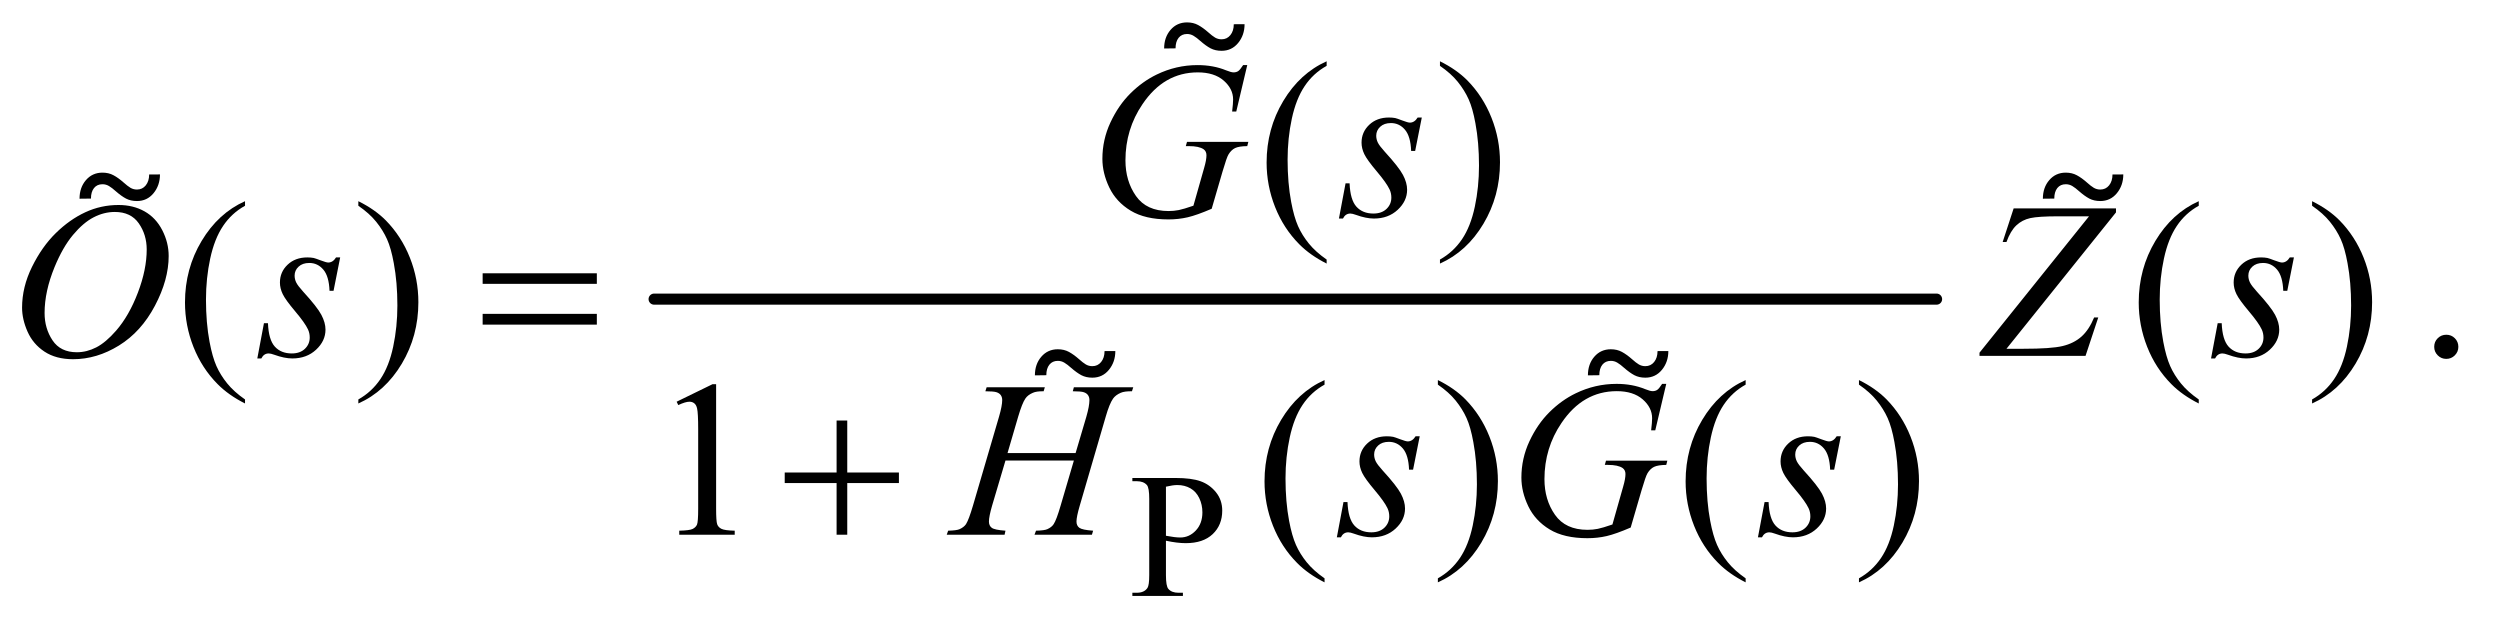 <?xml version="1.0" encoding="UTF-8"?>
<!DOCTYPE svg PUBLIC '-//W3C//DTD SVG 1.0//EN'
          'http://www.w3.org/TR/2001/REC-SVG-20010904/DTD/svg10.dtd'>
<svg stroke-dasharray="none" shape-rendering="auto" xmlns="http://www.w3.org/2000/svg" font-family="'Dialog'" text-rendering="auto" width="176" fill-opacity="1" color-interpolation="auto" color-rendering="auto" preserveAspectRatio="xMidYMid meet" font-size="12px" viewBox="0 0 176 44" fill="black" xmlns:xlink="http://www.w3.org/1999/xlink" stroke="black" image-rendering="auto" stroke-miterlimit="10" stroke-linecap="square" stroke-linejoin="miter" font-style="normal" stroke-width="1" height="44" stroke-dashoffset="0" font-weight="normal" stroke-opacity="1"
><!--Generated by the Batik Graphics2D SVG Generator--><defs id="genericDefs"
  /><g
  ><defs id="defs1"
    ><clipPath clipPathUnits="userSpaceOnUse" id="clipPath1"
      ><path d="M1.13 2.014 L112.689 2.014 L112.689 29.827 L1.13 29.827 L1.13 2.014 Z"
      /></clipPath
      ><clipPath clipPathUnits="userSpaceOnUse" id="clipPath2"
      ><path d="M36.114 64.341 L36.114 952.949 L3600.293 952.949 L3600.293 64.341 Z"
      /></clipPath
      ><clipPath clipPathUnits="userSpaceOnUse" id="clipPath3"
      ><path d="M1.13 2.014 L1.13 29.827 L112.689 29.827 L112.689 2.014 Z"
      /></clipPath
    ></defs
    ><g stroke-width="16" transform="scale(1.576,1.576) translate(-1.13,-2.014) matrix(0.031,0,0,0.031,0,0)" stroke-linejoin="round" stroke-linecap="round"
    ><line y2="496" fill="none" x1="979" clip-path="url(#clipPath2)" x2="2827" y1="496"
    /></g
    ><g transform="matrix(0.049,0,0,0.049,-1.781,-3.173)"
    ><path d="M1711.5 841.625 L1711.5 891 Q1711.5 907 1715 910.875 Q1719.75 916.375 1729.375 916.375 L1735.875 916.375 L1735.875 921 L1663.25 921 L1663.25 916.375 L1669.625 916.375 Q1680.375 916.375 1685 909.375 Q1687.5 905.5 1687.5 891 L1687.5 781.5 Q1687.5 765.5 1684.125 761.625 Q1679.25 756.125 1669.625 756.125 L1663.25 756.125 L1663.25 751.5 L1725.375 751.5 Q1748.125 751.5 1761.25 756.188 Q1774.375 760.875 1783.375 772 Q1792.375 783.125 1792.375 798.375 Q1792.375 819.125 1778.688 832.125 Q1765 845.125 1740 845.125 Q1733.875 845.125 1726.75 844.25 Q1719.625 843.375 1711.5 841.625 ZM1711.5 834.5 Q1718.125 835.75 1723.25 836.375 Q1728.375 837 1732 837 Q1745 837 1754.438 826.938 Q1763.875 816.875 1763.875 800.875 Q1763.875 789.875 1759.375 780.438 Q1754.875 771 1746.625 766.312 Q1738.375 761.625 1727.875 761.625 Q1721.5 761.625 1711.5 764 L1711.5 834.5 Z" stroke="none" clip-path="url(#clipPath2)"
    /></g
    ><g transform="matrix(0.049,0,0,0.049,-1.781,-3.173)"
    ><path d="M1942.375 437.656 L1942.375 443.438 Q1918.781 431.562 1903 415.625 Q1880.5 392.969 1868.312 362.188 Q1856.125 331.406 1856.125 298.281 Q1856.125 249.844 1880.031 209.922 Q1903.938 170 1942.375 152.812 L1942.375 159.375 Q1923.156 170 1910.812 188.438 Q1898.469 206.875 1892.375 235.156 Q1886.281 263.438 1886.281 294.219 Q1886.281 327.656 1891.438 355 Q1895.5 376.562 1901.281 389.609 Q1907.062 402.656 1916.828 414.688 Q1926.594 426.719 1942.375 437.656 ZM2105.188 159.375 L2105.188 152.812 Q2128.938 164.531 2144.719 180.469 Q2167.062 203.281 2179.25 233.984 Q2191.438 264.688 2191.438 297.969 Q2191.438 346.406 2167.609 386.328 Q2143.781 426.25 2105.188 443.438 L2105.188 437.656 Q2124.406 426.875 2136.828 408.516 Q2149.25 390.156 2155.266 361.797 Q2161.281 333.438 2161.281 302.656 Q2161.281 269.375 2156.125 241.875 Q2152.219 220.312 2146.359 207.344 Q2140.5 194.375 2130.812 182.344 Q2121.125 170.312 2105.188 159.375 Z" stroke="none" clip-path="url(#clipPath2)"
    /></g
    ><g transform="matrix(0.049,0,0,0.049,-1.781,-3.173)"
    ><path d="M388.375 638.656 L388.375 644.438 Q364.781 632.562 349 616.625 Q326.5 593.969 314.312 563.188 Q302.125 532.406 302.125 499.281 Q302.125 450.844 326.031 410.922 Q349.938 371 388.375 353.812 L388.375 360.375 Q369.156 371 356.812 389.438 Q344.469 407.875 338.375 436.156 Q332.281 464.438 332.281 495.219 Q332.281 528.656 337.438 556 Q341.5 577.562 347.281 590.609 Q353.062 603.656 362.828 615.688 Q372.594 627.719 388.375 638.656 ZM551.188 360.375 L551.188 353.812 Q574.938 365.531 590.719 381.469 Q613.062 404.281 625.25 434.984 Q637.438 465.688 637.438 498.969 Q637.438 547.406 613.609 587.328 Q589.781 627.25 551.188 644.438 L551.188 638.656 Q570.406 627.875 582.828 609.516 Q595.25 591.156 601.266 562.797 Q607.281 534.438 607.281 503.656 Q607.281 470.375 602.125 442.875 Q598.219 421.312 592.359 408.344 Q586.5 395.375 576.812 383.344 Q567.125 371.312 551.188 360.375 ZM3195.375 638.656 L3195.375 644.438 Q3171.781 632.562 3156 616.625 Q3133.5 593.969 3121.312 563.188 Q3109.125 532.406 3109.125 499.281 Q3109.125 450.844 3133.031 410.922 Q3156.938 371 3195.375 353.812 L3195.375 360.375 Q3176.156 371 3163.812 389.438 Q3151.469 407.875 3145.375 436.156 Q3139.281 464.438 3139.281 495.219 Q3139.281 528.656 3144.438 556 Q3148.5 577.562 3154.281 590.609 Q3160.062 603.656 3169.828 615.688 Q3179.594 627.719 3195.375 638.656 ZM3358.188 360.375 L3358.188 353.812 Q3381.938 365.531 3397.719 381.469 Q3420.062 404.281 3432.25 434.984 Q3444.438 465.688 3444.438 498.969 Q3444.438 547.406 3420.609 587.328 Q3396.781 627.25 3358.188 644.438 L3358.188 638.656 Q3377.406 627.875 3389.828 609.516 Q3402.25 591.156 3408.266 562.797 Q3414.281 534.438 3414.281 503.656 Q3414.281 470.375 3409.125 442.875 Q3405.219 421.312 3399.359 408.344 Q3393.5 395.375 3383.812 383.344 Q3374.125 371.312 3358.188 360.375 ZM3551 545.688 Q3558.344 545.688 3563.344 550.766 Q3568.344 555.844 3568.344 563.031 Q3568.344 570.219 3563.266 575.297 Q3558.188 580.375 3551 580.375 Q3543.812 580.375 3538.734 575.297 Q3533.656 570.219 3533.656 563.031 Q3533.656 555.688 3538.734 550.688 Q3543.812 545.688 3551 545.688 Z" stroke="none" clip-path="url(#clipPath2)"
    /></g
    ><g transform="matrix(0.049,0,0,0.049,-1.781,-3.173)"
    ><path d="M1008.5 641.906 L1060.062 616.75 L1065.219 616.75 L1065.219 795.656 Q1065.219 813.469 1066.703 817.844 Q1068.188 822.219 1072.875 824.562 Q1077.562 826.906 1091.938 827.219 L1091.938 833 L1012.25 833 L1012.25 827.219 Q1027.25 826.906 1031.625 824.641 Q1036 822.375 1037.719 818.547 Q1039.438 814.719 1039.438 795.656 L1039.438 681.281 Q1039.438 658.156 1037.875 651.594 Q1036.781 646.594 1033.891 644.25 Q1031 641.906 1026.938 641.906 Q1021.156 641.906 1010.844 646.75 L1008.5 641.906 ZM1939.375 895.656 L1939.375 901.438 Q1915.781 889.562 1900 873.625 Q1877.5 850.969 1865.312 820.188 Q1853.125 789.406 1853.125 756.281 Q1853.125 707.844 1877.031 667.922 Q1900.938 628 1939.375 610.812 L1939.375 617.375 Q1920.156 628 1907.812 646.438 Q1895.469 664.875 1889.375 693.156 Q1883.281 721.438 1883.281 752.219 Q1883.281 785.656 1888.438 813 Q1892.5 834.562 1898.281 847.609 Q1904.062 860.656 1913.828 872.688 Q1923.594 884.719 1939.375 895.656 ZM2102.188 617.375 L2102.188 610.812 Q2125.938 622.531 2141.719 638.469 Q2164.062 661.281 2176.25 691.984 Q2188.438 722.688 2188.438 755.969 Q2188.438 804.406 2164.609 844.328 Q2140.781 884.25 2102.188 901.438 L2102.188 895.656 Q2121.406 884.875 2133.828 866.516 Q2146.25 848.156 2152.266 819.797 Q2158.281 791.438 2158.281 760.656 Q2158.281 727.375 2153.125 699.875 Q2149.219 678.312 2143.359 665.344 Q2137.5 652.375 2127.812 640.344 Q2118.125 628.312 2102.188 617.375 ZM2544.375 895.656 L2544.375 901.438 Q2520.781 889.562 2505 873.625 Q2482.5 850.969 2470.312 820.188 Q2458.125 789.406 2458.125 756.281 Q2458.125 707.844 2482.031 667.922 Q2505.938 628 2544.375 610.812 L2544.375 617.375 Q2525.156 628 2512.812 646.438 Q2500.469 664.875 2494.375 693.156 Q2488.281 721.438 2488.281 752.219 Q2488.281 785.656 2493.438 813 Q2497.5 834.562 2503.281 847.609 Q2509.062 860.656 2518.828 872.688 Q2528.594 884.719 2544.375 895.656 ZM2707.188 617.375 L2707.188 610.812 Q2730.938 622.531 2746.719 638.469 Q2769.062 661.281 2781.25 691.984 Q2793.438 722.688 2793.438 755.969 Q2793.438 804.406 2769.609 844.328 Q2745.781 884.25 2707.188 901.438 L2707.188 895.656 Q2726.406 884.875 2738.828 866.516 Q2751.25 848.156 2757.266 819.797 Q2763.281 791.438 2763.281 760.656 Q2763.281 727.375 2758.125 699.875 Q2754.219 678.312 2748.359 665.344 Q2742.5 652.375 2732.812 640.344 Q2723.125 628.312 2707.188 617.375 Z" stroke="none" clip-path="url(#clipPath2)"
    /></g
    ><g transform="matrix(0.049,0,0,0.049,-1.781,-3.173)"
    ><path d="M1828.312 158.281 L1812.531 225 L1806.594 225 Q1808 213.281 1808 207.656 Q1808 192.344 1794.484 180.547 Q1780.969 168.75 1757.219 168.75 Q1708.625 168.75 1677.844 214.375 Q1653.312 250.469 1653.312 295.156 Q1653.312 324.844 1668.469 346.406 Q1683.625 367.969 1715.188 367.969 Q1723 367.969 1729.953 366.562 Q1736.906 365.156 1750.969 360.312 L1766.438 305.781 Q1769.719 294.531 1769.719 287.812 Q1769.719 282.188 1765.656 279.219 Q1759.094 274.688 1744.406 274.688 L1740.031 274.688 L1741.75 268.594 L1829.875 268.594 L1828.312 274.688 Q1816.281 274.844 1810.812 277.5 Q1805.344 280.156 1801.438 286.562 Q1798.781 290.781 1792.844 311.094 L1777.219 364.688 Q1755.812 373.906 1742.688 376.953 Q1729.562 380 1715.031 380 Q1681.594 380 1660.812 367.422 Q1640.031 354.844 1630.109 334.141 Q1620.188 313.438 1620.188 292.969 Q1620.188 265.469 1631.75 240.703 Q1643.312 215.938 1660.578 198.828 Q1677.844 181.719 1698.156 171.875 Q1726.125 158.281 1756.906 158.281 Q1779.562 158.281 1797.844 165.781 Q1805.188 168.75 1808.625 168.75 Q1812.531 168.75 1815.266 166.953 Q1818 165.156 1822.375 158.281 L1828.312 158.281 ZM2079.094 233.594 L2069.562 281.562 L2063.781 281.562 Q2063 260.625 2054.875 251.094 Q2046.75 241.562 2034.719 241.562 Q2025.031 241.562 2019.328 246.875 Q2013.625 252.188 2013.625 259.688 Q2013.625 264.844 2015.891 269.531 Q2018.156 274.219 2025.812 282.656 Q2046.125 304.844 2052.062 316.094 Q2058 327.344 2058 337.344 Q2058 353.594 2044.484 366.172 Q2030.969 378.75 2010.344 378.75 Q1999.094 378.75 1984.406 373.438 Q1979.25 371.562 1976.438 371.562 Q1969.406 371.562 1965.812 378.75 L1960.031 378.75 L1969.562 328.125 L1975.344 328.125 Q1976.281 351.875 1985.188 361.719 Q1994.094 371.562 2009.562 371.562 Q2021.438 371.562 2028.391 364.922 Q2035.344 358.281 2035.344 348.594 Q2035.344 342.344 2032.844 337.031 Q2028.469 327.656 2014.484 311.094 Q2000.5 294.531 1996.516 286.25 Q1992.531 277.969 1992.531 269.688 Q1992.531 254.531 2003.547 244.062 Q2014.562 233.594 2031.906 233.594 Q2036.906 233.594 2040.969 234.375 Q2043.156 234.844 2051.203 237.891 Q2059.25 240.938 2061.906 240.938 Q2068.625 240.938 2073.156 233.594 L2079.094 233.594 Z" stroke="none" clip-path="url(#clipPath2)"
    /></g
    ><g transform="matrix(0.049,0,0,0.049,-1.781,-3.173)"
    ><path d="M206.656 359.281 Q227.75 359.281 244 368.422 Q260.25 377.562 269.469 395.453 Q278.688 413.344 278.688 432.562 Q278.688 466.625 258.922 504.047 Q239.156 541.469 207.281 561.156 Q175.406 580.844 141.344 580.844 Q116.812 580.844 100.328 569.984 Q83.844 559.125 75.953 541.312 Q68.062 523.5 68.062 506.781 Q68.062 477.094 82.359 448.109 Q96.656 419.125 116.5 399.672 Q136.344 380.219 158.844 369.75 Q181.344 359.281 206.656 359.281 ZM201.344 369.281 Q185.719 369.281 170.797 377.016 Q155.875 384.75 141.188 402.328 Q126.5 419.906 114.781 448.344 Q100.406 483.344 100.406 514.438 Q100.406 536.625 111.812 553.734 Q123.219 570.844 146.812 570.844 Q161.031 570.844 174.703 563.812 Q188.375 556.781 203.219 539.75 Q221.812 518.344 234.469 485.141 Q247.125 451.938 247.125 423.188 Q247.125 401.938 235.719 385.609 Q224.312 369.281 201.344 369.281 ZM525.094 434.594 L515.562 482.562 L509.781 482.562 Q509 461.625 500.875 452.094 Q492.75 442.562 480.719 442.562 Q471.031 442.562 465.328 447.875 Q459.625 453.188 459.625 460.688 Q459.625 465.844 461.891 470.531 Q464.156 475.219 471.812 483.656 Q492.125 505.844 498.062 517.094 Q504 528.344 504 538.344 Q504 554.594 490.484 567.172 Q476.969 579.75 456.344 579.75 Q445.094 579.75 430.406 574.438 Q425.25 572.562 422.438 572.562 Q415.406 572.562 411.812 579.75 L406.031 579.75 L415.562 529.125 L421.344 529.125 Q422.281 552.875 431.188 562.719 Q440.094 572.562 455.562 572.562 Q467.438 572.562 474.391 565.922 Q481.344 559.281 481.344 549.594 Q481.344 543.344 478.844 538.031 Q474.469 528.656 460.484 512.094 Q446.5 495.531 442.516 487.25 Q438.531 478.969 438.531 470.688 Q438.531 455.531 449.547 445.062 Q460.562 434.594 477.906 434.594 Q482.906 434.594 486.969 435.375 Q489.156 435.844 497.203 438.891 Q505.25 441.938 507.906 441.938 Q514.625 441.938 519.156 434.594 L525.094 434.594 ZM2929.438 364.125 L3076.469 364.125 L3076.469 369.906 L2919.125 565.844 L2943.656 565.844 Q2983.344 565.844 2999.672 561.938 Q3016 558.031 3026.859 548.344 Q3037.719 538.656 3045.062 520.844 L3051 520.844 L3032.719 576 L2880.375 576 L2880.375 571.469 L3037.719 375.531 L2993.812 375.531 Q2965.062 375.531 2953.344 378.109 Q2941.625 380.688 2933.266 388.578 Q2924.906 396.469 2919.125 412.406 L2913.656 412.406 L2929.438 364.125 ZM3332.094 434.594 L3322.562 482.562 L3316.781 482.562 Q3316 461.625 3307.875 452.094 Q3299.75 442.562 3287.719 442.562 Q3278.031 442.562 3272.328 447.875 Q3266.625 453.188 3266.625 460.688 Q3266.625 465.844 3268.891 470.531 Q3271.156 475.219 3278.812 483.656 Q3299.125 505.844 3305.062 517.094 Q3311 528.344 3311 538.344 Q3311 554.594 3297.484 567.172 Q3283.969 579.75 3263.344 579.75 Q3252.094 579.75 3237.406 574.438 Q3232.25 572.562 3229.438 572.562 Q3222.406 572.562 3218.812 579.75 L3213.031 579.75 L3222.562 529.125 L3228.344 529.125 Q3229.281 552.875 3238.188 562.719 Q3247.094 572.562 3262.562 572.562 Q3274.438 572.562 3281.391 565.922 Q3288.344 559.281 3288.344 549.594 Q3288.344 543.344 3285.844 538.031 Q3281.469 528.656 3267.484 512.094 Q3253.5 495.531 3249.516 487.25 Q3245.531 478.969 3245.531 470.688 Q3245.531 455.531 3256.547 445.062 Q3267.562 434.594 3284.906 434.594 Q3289.906 434.594 3293.969 435.375 Q3296.156 435.844 3304.203 438.891 Q3312.25 441.938 3314.906 441.938 Q3321.625 441.938 3326.156 434.594 L3332.094 434.594 Z" stroke="none" clip-path="url(#clipPath2)"
    /></g
    ><g transform="matrix(0.049,0,0,0.049,-1.781,-3.173)"
    ><path d="M1483.906 715.656 L1581.719 715.656 L1597.188 663.312 Q1601.562 648 1601.562 639.562 Q1601.562 635.5 1599.609 632.609 Q1597.656 629.719 1593.594 628.312 Q1589.531 626.906 1577.656 626.906 L1579.219 621.125 L1664.531 621.125 L1662.656 626.906 Q1651.875 626.75 1646.562 629.094 Q1639.062 632.375 1635.469 637.531 Q1630.312 644.875 1625 663.312 L1587.656 791.281 Q1582.969 807.219 1582.969 814.094 Q1582.969 820.031 1587.109 823.078 Q1591.25 826.125 1606.875 827.219 L1605.156 833 L1522.656 833 L1524.844 827.219 Q1537.031 826.906 1541.094 825.031 Q1547.344 822.219 1550.156 817.844 Q1554.219 811.75 1560.156 791.281 L1579.219 726.438 L1480.938 726.438 L1461.719 791.281 Q1457.188 806.906 1457.188 814.094 Q1457.188 820.031 1461.25 823.078 Q1465.312 826.125 1480.938 827.219 L1479.688 833 L1396.562 833 L1398.594 827.219 Q1410.938 826.906 1415 825.031 Q1421.25 822.219 1424.219 817.844 Q1428.281 811.438 1434.219 791.281 L1471.719 663.312 Q1476.25 647.688 1476.25 639.562 Q1476.25 635.5 1474.297 632.609 Q1472.344 629.719 1468.203 628.312 Q1464.062 626.906 1452.031 626.906 L1453.906 621.125 L1537.5 621.125 L1535.781 626.906 Q1525.312 626.75 1520.312 629.094 Q1512.969 632.219 1509.531 637.375 Q1504.844 644.25 1499.219 663.312 L1483.906 715.656 ZM2076.094 691.594 L2066.562 739.562 L2060.781 739.562 Q2060 718.625 2051.875 709.094 Q2043.75 699.562 2031.719 699.562 Q2022.031 699.562 2016.328 704.875 Q2010.625 710.188 2010.625 717.688 Q2010.625 722.844 2012.891 727.531 Q2015.156 732.219 2022.812 740.656 Q2043.125 762.844 2049.062 774.094 Q2055 785.344 2055 795.344 Q2055 811.594 2041.484 824.172 Q2027.969 836.75 2007.344 836.75 Q1996.094 836.75 1981.406 831.438 Q1976.25 829.562 1973.438 829.562 Q1966.406 829.562 1962.812 836.75 L1957.031 836.75 L1966.562 786.125 L1972.344 786.125 Q1973.281 809.875 1982.188 819.719 Q1991.094 829.562 2006.562 829.562 Q2018.438 829.562 2025.391 822.922 Q2032.344 816.281 2032.344 806.594 Q2032.344 800.344 2029.844 795.031 Q2025.469 785.656 2011.484 769.094 Q1997.5 752.531 1993.516 744.25 Q1989.531 735.969 1989.531 727.688 Q1989.531 712.531 2000.547 702.062 Q2011.562 691.594 2028.906 691.594 Q2033.906 691.594 2037.969 692.375 Q2040.156 692.844 2048.203 695.891 Q2056.25 698.938 2058.906 698.938 Q2065.625 698.938 2070.156 691.594 L2076.094 691.594 ZM2430.312 616.281 L2414.531 683 L2408.594 683 Q2410 671.281 2410 665.656 Q2410 650.344 2396.484 638.547 Q2382.969 626.75 2359.219 626.75 Q2310.625 626.75 2279.844 672.375 Q2255.312 708.469 2255.312 753.156 Q2255.312 782.844 2270.469 804.406 Q2285.625 825.969 2317.188 825.969 Q2325 825.969 2331.953 824.562 Q2338.906 823.156 2352.969 818.312 L2368.438 763.781 Q2371.719 752.531 2371.719 745.812 Q2371.719 740.188 2367.656 737.219 Q2361.094 732.688 2346.406 732.688 L2342.031 732.688 L2343.75 726.594 L2431.875 726.594 L2430.312 732.688 Q2418.281 732.844 2412.812 735.5 Q2407.344 738.156 2403.438 744.562 Q2400.781 748.781 2394.844 769.094 L2379.219 822.688 Q2357.812 831.906 2344.688 834.953 Q2331.562 838 2317.031 838 Q2283.594 838 2262.812 825.422 Q2242.031 812.844 2232.109 792.141 Q2222.188 771.438 2222.188 750.969 Q2222.188 723.469 2233.75 698.703 Q2245.312 673.938 2262.578 656.828 Q2279.844 639.719 2300.156 629.875 Q2328.125 616.281 2358.906 616.281 Q2381.562 616.281 2399.844 623.781 Q2407.188 626.75 2410.625 626.75 Q2414.531 626.75 2417.266 624.953 Q2420 623.156 2424.375 616.281 L2430.312 616.281 ZM2681.094 691.594 L2671.562 739.562 L2665.781 739.562 Q2665 718.625 2656.875 709.094 Q2648.75 699.562 2636.719 699.562 Q2627.031 699.562 2621.328 704.875 Q2615.625 710.188 2615.625 717.688 Q2615.625 722.844 2617.891 727.531 Q2620.156 732.219 2627.812 740.656 Q2648.125 762.844 2654.062 774.094 Q2660 785.344 2660 795.344 Q2660 811.594 2646.484 824.172 Q2632.969 836.75 2612.344 836.75 Q2601.094 836.75 2586.406 831.438 Q2581.25 829.562 2578.438 829.562 Q2571.406 829.562 2567.812 836.75 L2562.031 836.75 L2571.562 786.125 L2577.344 786.125 Q2578.281 809.875 2587.188 819.719 Q2596.094 829.562 2611.562 829.562 Q2623.438 829.562 2630.391 822.922 Q2637.344 816.281 2637.344 806.594 Q2637.344 800.344 2634.844 795.031 Q2630.469 785.656 2616.484 769.094 Q2602.5 752.531 2598.516 744.25 Q2594.531 735.969 2594.531 727.688 Q2594.531 712.531 2605.547 702.062 Q2616.562 691.594 2633.906 691.594 Q2638.906 691.594 2642.969 692.375 Q2645.156 692.844 2653.203 695.891 Q2661.25 698.938 2663.906 698.938 Q2670.625 698.938 2675.156 691.594 L2681.094 691.594 Z" stroke="none" clip-path="url(#clipPath2)"
    /></g
    ><g transform="matrix(0.049,0,0,0.049,-1.781,-3.173)"
    ><path d="M729.781 457.406 L893.844 457.406 L893.844 472.562 L729.781 472.562 L729.781 457.406 ZM729.781 515.688 L893.844 515.688 L893.844 531.156 L729.781 531.156 L729.781 515.688 Z" stroke="none" clip-path="url(#clipPath2)"
    /></g
    ><g transform="matrix(0.049,0,0,0.049,-1.781,-3.173)"
    ><path d="M1238.312 668.938 L1253.625 668.938 L1253.625 743.625 L1327.844 743.625 L1327.844 758.781 L1253.625 758.781 L1253.625 833 L1238.312 833 L1238.312 758.781 L1163.781 758.781 L1163.781 743.625 L1238.312 743.625 L1238.312 668.938 Z" stroke="none" clip-path="url(#clipPath2)"
    /></g
    ><g transform="matrix(1.576,0,0,1.576,-1.781,-3.173)"
    ><path d="M7.793 9.807 L8.276 9.805 Q8.276 10.294 7.988 10.645 Q7.7 10.994 7.248 10.994 Q6.97 10.994 6.759 10.884 Q6.549 10.772 6.302 10.556 Q6.139 10.408 6.001 10.325 Q5.866 10.243 5.707 10.243 Q5.466 10.243 5.329 10.414 Q5.193 10.586 5.193 10.884 L4.683 10.89 Q4.683 10.391 4.969 10.059 Q5.257 9.725 5.707 9.725 Q5.987 9.725 6.202 9.843 Q6.418 9.959 6.653 10.167 Q6.829 10.325 6.96 10.404 Q7.091 10.48 7.248 10.48 Q7.491 10.48 7.641 10.294 Q7.793 10.105 7.793 9.807 Z" stroke="none" clip-path="url(#clipPath3)"
    /></g
    ><g transform="matrix(1.576,0,0,1.576,-1.781,-3.173)"
    ><path d="M56.243 3.096 L56.725 3.094 Q56.725 3.583 56.437 3.934 Q56.15 4.283 55.697 4.283 Q55.42 4.283 55.208 4.173 Q54.998 4.061 54.751 3.845 Q54.588 3.697 54.45 3.615 Q54.315 3.532 54.156 3.532 Q53.915 3.532 53.778 3.704 Q53.642 3.875 53.642 4.173 L53.132 4.18 Q53.132 3.68 53.418 3.348 Q53.706 3.014 54.156 3.014 Q54.436 3.014 54.651 3.132 Q54.867 3.249 55.102 3.456 Q55.278 3.615 55.409 3.693 Q55.54 3.769 55.697 3.769 Q55.94 3.769 56.09 3.583 Q56.243 3.395 56.243 3.096 Z" stroke="none" clip-path="url(#clipPath3)"
    /></g
    ><g transform="matrix(1.576,0,0,1.576,-1.781,-3.173)"
    ><path d="M50.47 17.697 L50.952 17.695 Q50.952 18.184 50.664 18.535 Q50.377 18.884 49.924 18.884 Q49.647 18.884 49.435 18.774 Q49.226 18.662 48.978 18.446 Q48.815 18.298 48.678 18.216 Q48.542 18.133 48.383 18.133 Q48.142 18.133 48.005 18.305 Q47.869 18.476 47.869 18.774 L47.359 18.781 Q47.359 18.281 47.645 17.949 Q47.933 17.615 48.383 17.615 Q48.663 17.615 48.879 17.733 Q49.094 17.85 49.329 18.057 Q49.505 18.216 49.636 18.294 Q49.767 18.37 49.924 18.37 Q50.167 18.37 50.317 18.184 Q50.47 17.996 50.47 17.697 Z" stroke="none" clip-path="url(#clipPath3)"
    /></g
    ><g transform="matrix(1.576,0,0,1.576,-1.781,-3.173)"
    ><path d="M75.172 17.697 L75.655 17.695 Q75.655 18.184 75.367 18.535 Q75.079 18.884 74.626 18.884 Q74.349 18.884 74.138 18.774 Q73.928 18.662 73.68 18.446 Q73.518 18.298 73.38 18.216 Q73.245 18.133 73.086 18.133 Q72.845 18.133 72.707 18.305 Q72.572 18.476 72.572 18.774 L72.062 18.781 Q72.062 18.281 72.347 17.949 Q72.635 17.615 73.086 17.615 Q73.365 17.615 73.581 17.733 Q73.797 17.85 74.032 18.057 Q74.207 18.216 74.339 18.294 Q74.47 18.37 74.626 18.37 Q74.87 18.37 75.02 18.184 Q75.172 17.996 75.172 17.697 Z" stroke="none" clip-path="url(#clipPath3)"
    /></g
    ><g transform="matrix(1.576,0,0,1.576,-1.781,-3.173)"
    ><path d="M95.495 9.807 L95.978 9.805 Q95.978 10.294 95.69 10.645 Q95.402 10.994 94.949 10.994 Q94.672 10.994 94.46 10.884 Q94.251 10.772 94.004 10.556 Q93.841 10.408 93.703 10.325 Q93.568 10.243 93.409 10.243 Q93.168 10.243 93.03 10.414 Q92.895 10.586 92.895 10.884 L92.385 10.89 Q92.385 10.391 92.671 10.059 Q92.958 9.725 93.409 9.725 Q93.688 9.725 93.904 9.843 Q94.12 9.959 94.355 10.167 Q94.53 10.325 94.662 10.404 Q94.793 10.48 94.949 10.48 Q95.193 10.48 95.343 10.294 Q95.495 10.105 95.495 9.807 Z" stroke="none" clip-path="url(#clipPath3)"
    /></g
  ></g
></svg
>
